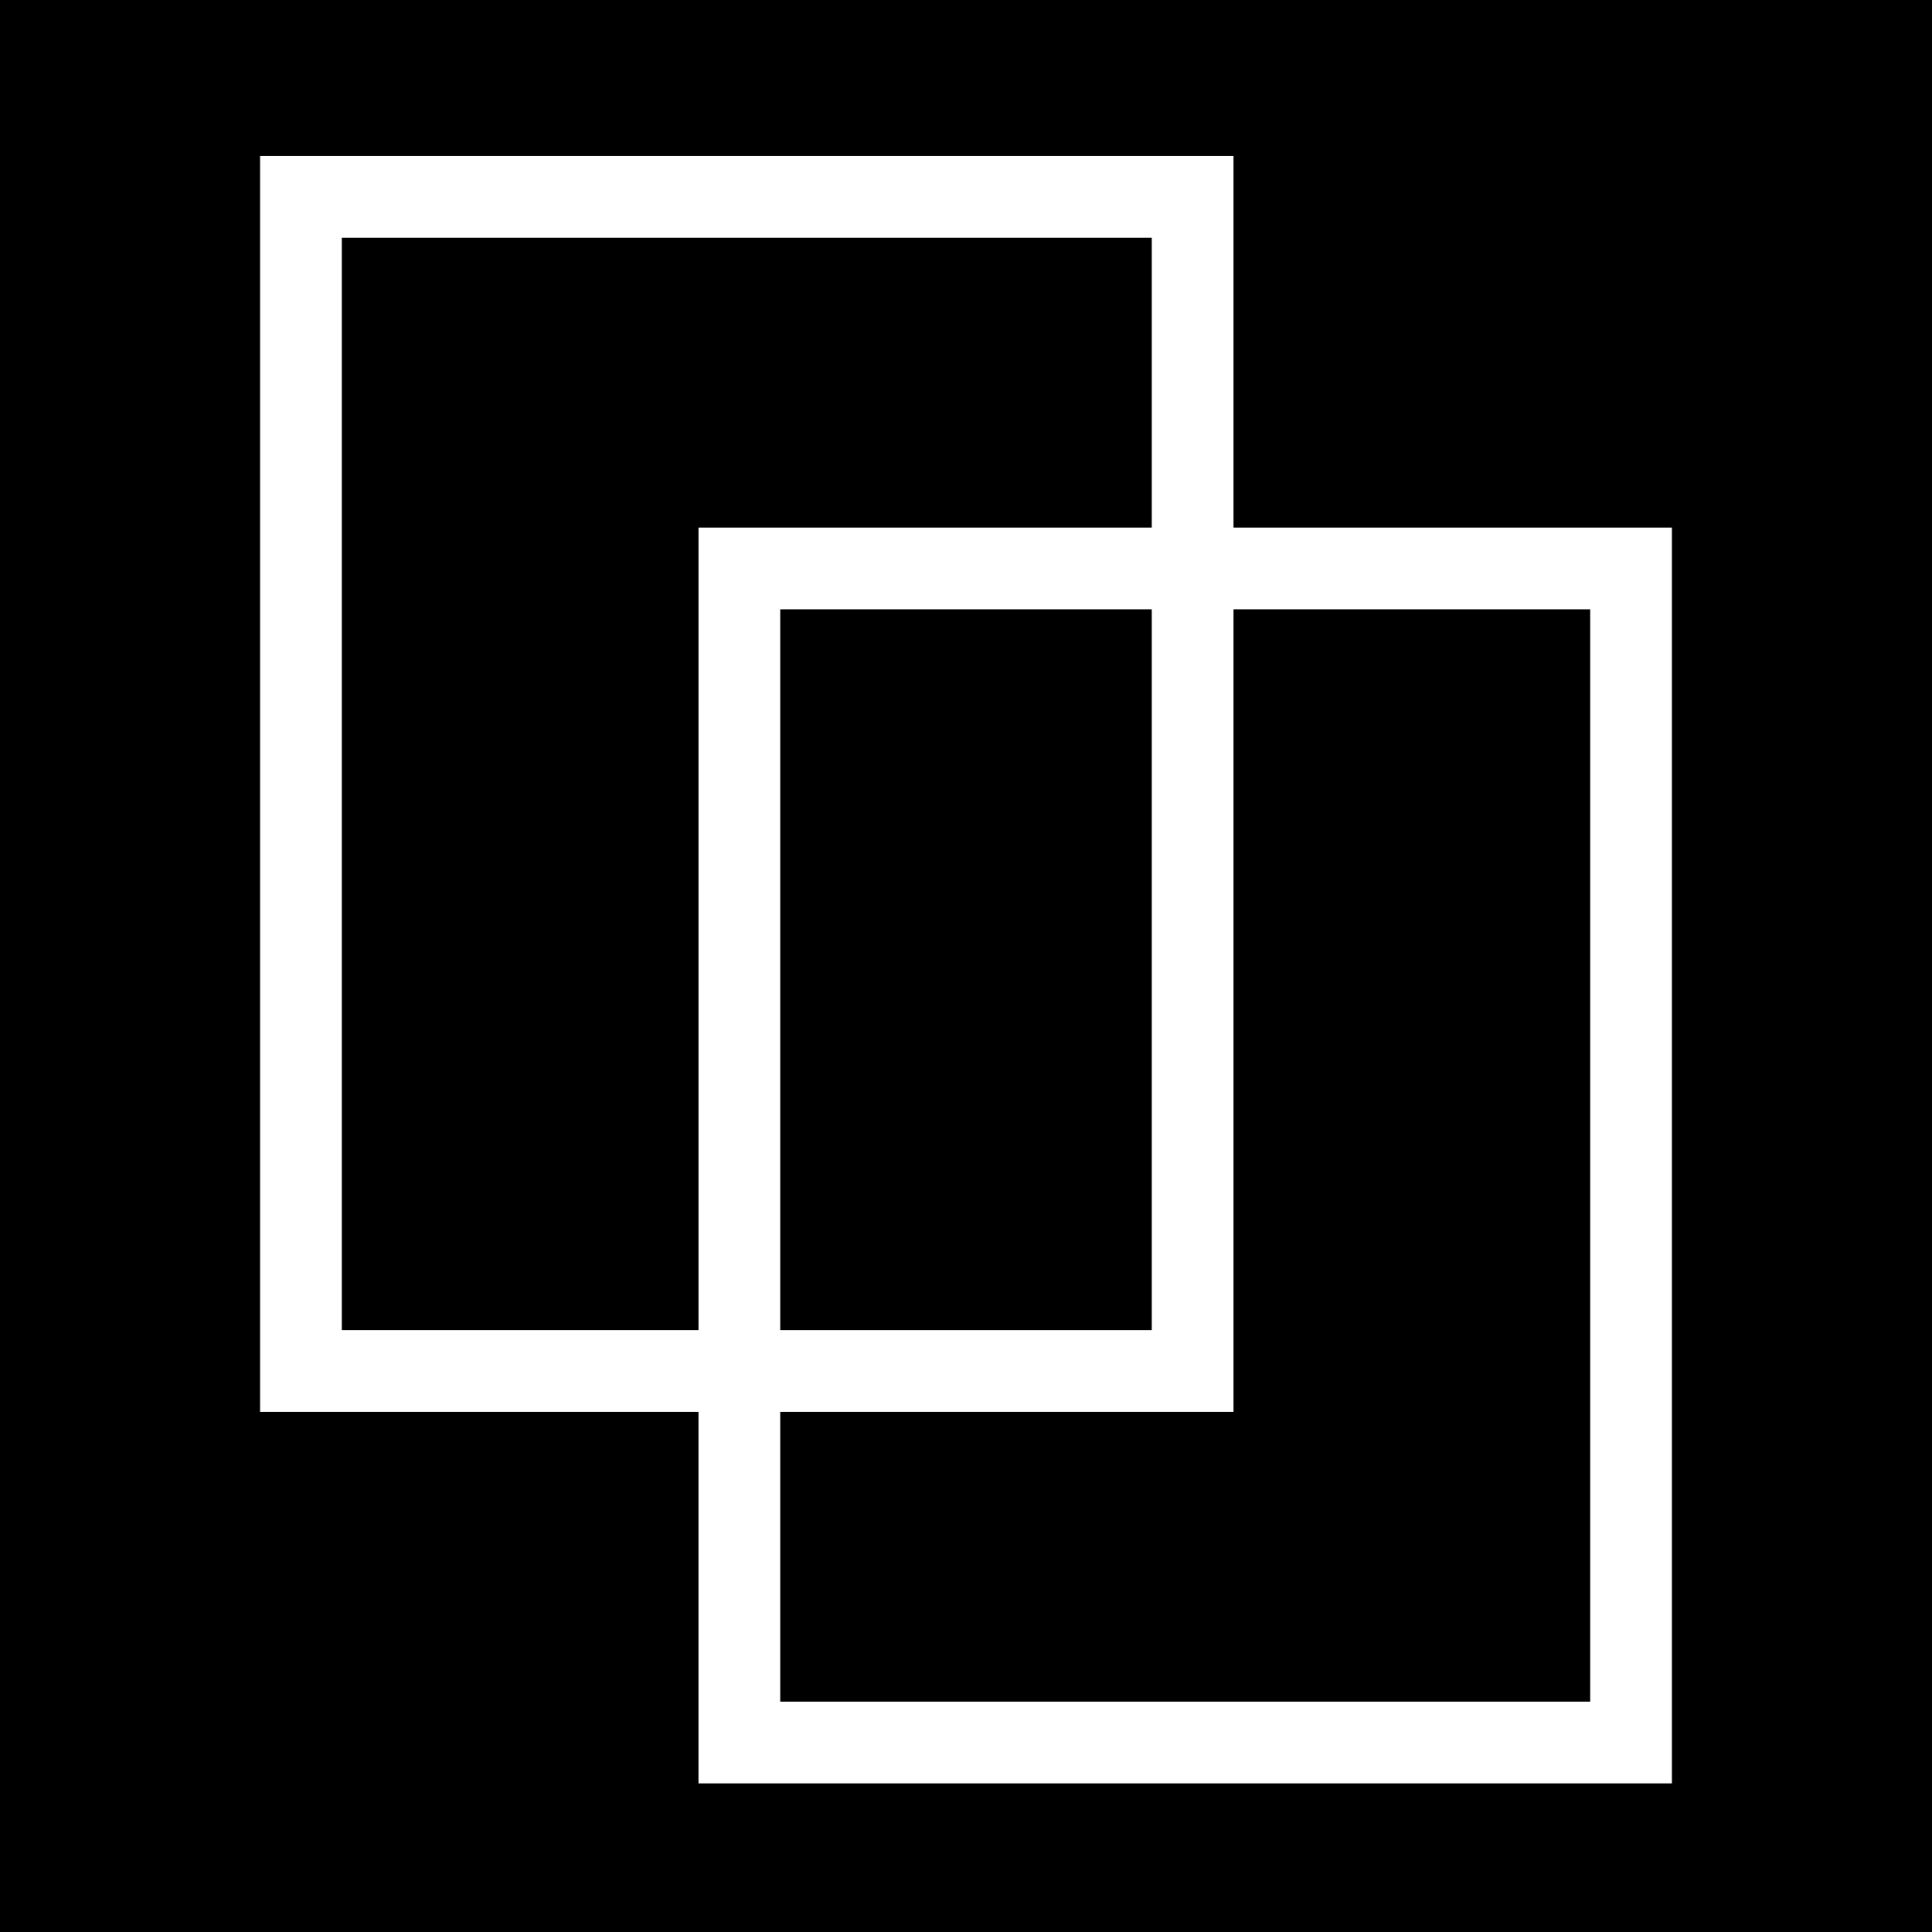 <?xml version="1.0" standalone="no"?>
<!DOCTYPE svg PUBLIC "-//W3C//DTD SVG 20010904//EN"
 "http://www.w3.org/TR/2001/REC-SVG-20010904/DTD/svg10.dtd">
<svg version="1.0" xmlns="http://www.w3.org/2000/svg"
 width="260pt" height="260pt" viewBox="0 0 260 260"
 preserveAspectRatio="xMidYMid meet">
<g transform="translate(0,260) scale(0.1,-0.1)"
fill="#000000" stroke="none">
<path d="M0 1300 l0 -1300 1300 0 1300 0 0 1300 0 1300 -1300 0 -1300 0 0
-1300z m1660 840 l0 -250 295 0 295 0 0 -845 0 -845 -655 0 -655 0 0 250 0
250 -295 0 -295 0 0 845 0 845 655 0 655 0 0 -250z"/>
<path d="M460 1545 l0 -735 240 0 240 0 0 540 0 540 305 0 305 0 0 195 0 195
-545 0 -545 0 0 -735z"/>
<path d="M1050 1295 l0 -485 250 0 250 0 0 485 0 485 -250 0 -250 0 0 -485z"/>
<path d="M1660 1240 l0 -540 -305 0 -305 0 0 -195 0 -195 545 0 545 0 0 735 0
735 -240 0 -240 0 0 -540z"/>
</g>
</svg>
